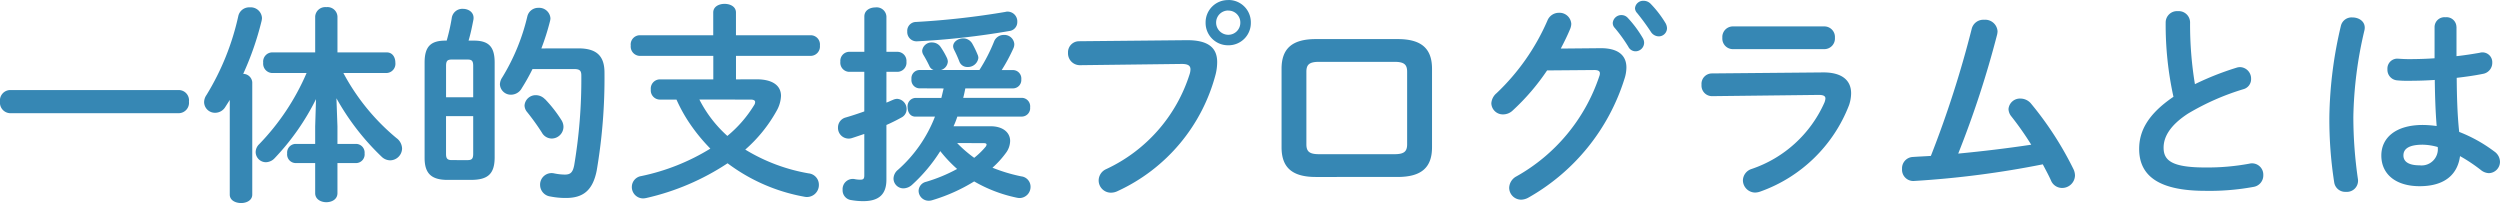 <svg xmlns="http://www.w3.org/2000/svg" width="201.994" height="16.405" viewBox="0 0 201.994 16.405"><path d="M-100.334-7.582a.843.843,0,0,0-.8.935.853.853,0,0,0,.8.935h13.668a.842.842,0,0,0,.8-.935.833.833,0,0,0-.8-.935Zm26.384.663a19.92,19.92,0,0,0,3.655,4.726,1,1,0,0,0,.68.289.976.976,0,0,0,.969-.952,1.083,1.083,0,0,0-.459-.85,17.547,17.547,0,0,1-4.284-5.253h3.5a.745.745,0,0,0,.7-.833c0-.425-.221-.833-.7-.833h-3.978v-2.907a.806.806,0,0,0-.9-.748.815.815,0,0,0-.9.748v2.907h-3.5a.746.746,0,0,0-.7.833.756.756,0,0,0,.7.833h2.805a19.078,19.078,0,0,1-3.825,5.746.9.9,0,0,0-.289.646.831.831,0,0,0,.833.816,1,1,0,0,0,.714-.34A19.435,19.435,0,0,0-75.6-6.851l-.068,2.21V-3.23h-1.6a.7.7,0,0,0-.663.765.7.7,0,0,0,.663.782h1.6V.748c0,.493.459.731.9.731.459,0,.9-.238.9-.731V-1.683h1.53a.7.7,0,0,0,.663-.782.7.7,0,0,0-.663-.765h-1.53V-4.641ZM-82.569.867c0,.459.459.68.918.68.442,0,.9-.221.9-.68V-8.211a.741.741,0,0,0-.731-.68A24.019,24.019,0,0,0-80-13.158a1.334,1.334,0,0,0,.034-.238.909.909,0,0,0-.986-.867.9.9,0,0,0-.918.663,20.683,20.683,0,0,1-2.584,6.426,1.009,1.009,0,0,0-.187.578.875.875,0,0,0,.9.85.962.962,0,0,0,.816-.476l.357-.561Zm19.533-1.19c1.258-.017,1.853-.425,1.87-1.768V-9.809c0-1.326-.527-1.768-1.7-1.768h-.408c.187-.629.289-1.173.391-1.683.1-.578-.374-.884-.85-.884a.863.863,0,0,0-.9.748,16.14,16.14,0,0,1-.408,1.819h-.085c-1.173,0-1.7.442-1.7,1.768v7.718c0,1.326.629,1.768,1.87,1.768Zm-1.6-1.6c-.374,0-.459-.153-.459-.51V-5.474H-62.9v3.043c0,.408-.119.51-.459.51ZM-62.9-7h-2.193V-9.537c0-.408.119-.51.459-.51h1.275c.34,0,.459.1.459.51Zm5.508-3.944a19.435,19.435,0,0,0,.7-2.21,1.17,1.17,0,0,0,.034-.221.913.913,0,0,0-.969-.85.9.9,0,0,0-.9.7A16.8,16.8,0,0,1-60.554-8.6a1.051,1.051,0,0,0-.187.561.883.883,0,0,0,.9.833,1,1,0,0,0,.867-.527,16.671,16.671,0,0,0,.867-1.547h3.332c.476,0,.612.119.612.527A41.888,41.888,0,0,1-54.74-1.5c-.119.6-.323.748-.765.748a4.538,4.538,0,0,1-.867-.1.929.929,0,0,0-1.122.935.948.948,0,0,0,.833.935,6.305,6.305,0,0,0,1.258.119c1.377,0,2.159-.6,2.482-2.21a44.485,44.485,0,0,0,.629-7.922c0-1.309-.6-1.955-2.108-1.955Zm.289,4.1a1.017,1.017,0,0,0-.714-.323.9.9,0,0,0-.935.833.867.867,0,0,0,.221.544,18.93,18.93,0,0,1,1.173,1.632.921.921,0,0,0,.8.493.958.958,0,0,0,.952-.935,1.025,1.025,0,0,0-.17-.561A10.5,10.5,0,0,0-57.1-6.851Zm15.436-1.6v-1.9H-35.6a.758.758,0,0,0,.714-.833.748.748,0,0,0-.714-.833h-6.069v-1.836c0-.476-.459-.7-.918-.7s-.918.221-.918.7v1.836H-49.47a.746.746,0,0,0-.7.833.756.756,0,0,0,.7.833H-43.5v1.9h-4.335a.743.743,0,0,0-.714.816.743.743,0,0,0,.714.816h1.36a12.583,12.583,0,0,0,.918,1.7,14.52,14.52,0,0,0,1.819,2.261A17.358,17.358,0,0,1-49.334-.629a.889.889,0,0,0-.748.867.916.916,0,0,0,.918.935,1.509,1.509,0,0,0,.255-.034,19.814,19.814,0,0,0,6.562-2.805,14.615,14.615,0,0,0,6.188,2.7.969.969,0,0,0,1.19-.969A.921.921,0,0,0-35.8-.85a14.57,14.57,0,0,1-5.117-1.921A11.716,11.716,0,0,0-38.386-5.9a2.662,2.662,0,0,0,.357-1.207c0-.85-.7-1.343-1.972-1.343Zm1.173,1.632c.255,0,.374.068.374.2a.448.448,0,0,1-.085.255,9.91,9.91,0,0,1-2.159,2.482,10.076,10.076,0,0,1-2.261-2.941Zm15.606-.9c-.068.255-.119.51-.187.765h-2.091A.669.669,0,0,0-27.8-6.2c0,.391.2.765.629.765h1.581a11.037,11.037,0,0,1-2.992,4.3.938.938,0,0,0-.357.714.8.8,0,0,0,.8.782,1.069,1.069,0,0,0,.7-.289,13.08,13.08,0,0,0,2.278-2.72A10.946,10.946,0,0,0-23.8-1.207,12.816,12.816,0,0,1-26.3-.17a.771.771,0,0,0-.612.731.812.812,0,0,0,.816.8.963.963,0,0,0,.306-.051A14.038,14.038,0,0,0-22.423-.2a11.53,11.53,0,0,0,3.417,1.309,1.312,1.312,0,0,0,.255.034.9.9,0,0,0,.884-.918.842.842,0,0,0-.748-.833,13.32,13.32,0,0,1-2.329-.7,7.526,7.526,0,0,0,1.071-1.173,1.675,1.675,0,0,0,.357-.986c0-.68-.578-1.19-1.581-1.19h-2.992a6.216,6.216,0,0,0,.306-.782h5.236a.681.681,0,0,0,.646-.748.687.687,0,0,0-.646-.765h-4.76c.068-.255.119-.51.17-.765h3.876a.676.676,0,0,0,.646-.731.681.681,0,0,0-.646-.748H-20.2a14.058,14.058,0,0,0,.952-1.768.81.81,0,0,0,.068-.34.8.8,0,0,0-.85-.731.83.83,0,0,0-.782.527A13.63,13.63,0,0,1-22-9.2h-3.111a.758.758,0,0,0,.561-.68.831.831,0,0,0-.085-.323,6.27,6.27,0,0,0-.493-.85.829.829,0,0,0-.68-.374.763.763,0,0,0-.816.663.656.656,0,0,0,.1.34c.153.255.323.561.476.884a.586.586,0,0,0,.357.34H-26.86a.663.663,0,0,0-.629.731.669.669,0,0,0,.629.748Zm3.23,4.42c.153,0,.238.034.238.119a.374.374,0,0,1-.1.2,6.315,6.315,0,0,1-.9.867A10.17,10.17,0,0,1-23.8-3.3Zm-7.854-5.763h.918a.74.74,0,0,0,.7-.816.735.735,0,0,0-.7-.8h-.918v-2.856a.787.787,0,0,0-.884-.731c-.459,0-.9.238-.9.731v2.856h-1.258a.733.733,0,0,0-.68.8.738.738,0,0,0,.68.816H-31.3v3.2c-.527.187-1.037.357-1.513.493a.829.829,0,0,0-.612.8.86.86,0,0,0,.833.9.8.8,0,0,0,.272-.034c.323-.1.663-.221,1.02-.34V-.68c0,.272-.085.34-.323.34A2.266,2.266,0,0,1-32.1-.391a.823.823,0,0,0-.952.867.794.794,0,0,0,.7.833,5.555,5.555,0,0,0,.969.085c1.292,0,1.87-.578,1.87-1.734V-4.76c.425-.187.833-.391,1.207-.6a.752.752,0,0,0,.425-.68.822.822,0,0,0-.765-.833.908.908,0,0,0-.34.085c-.17.068-.34.153-.527.221Zm9.639-4.845a65.093,65.093,0,0,1-7.242.816.716.716,0,0,0-.714.765.753.753,0,0,0,.782.8,62.228,62.228,0,0,0,7.463-.833.722.722,0,0,0,.646-.731A.789.789,0,0,0-19.873-13.906Zm-4.165,3.077a9.547,9.547,0,0,1,.425.952.673.673,0,0,0,.646.425.844.844,0,0,0,.884-.731.667.667,0,0,0-.051-.238,7.717,7.717,0,0,0-.442-.918.846.846,0,0,0-.731-.425c-.408,0-.816.272-.816.646A.69.69,0,0,0-24.038-10.829Zm22.151-4.029a1.8,1.8,0,0,0-1.836,1.819A1.807,1.807,0,0,0-1.887-11.2,1.8,1.8,0,0,0-.068-13.039,1.8,1.8,0,0,0-1.887-14.858Zm0,.85a.958.958,0,0,1,.969.969.972.972,0,0,1-.969.986.987.987,0,0,1-.986-.986A.972.972,0,0,1-1.887-14.008ZM-13.94-11.526a.891.891,0,0,0-.9.935.958.958,0,0,0,.986,1l8.194-.1c.493,0,.714.119.714.442A1.374,1.374,0,0,1-5-8.908,12.674,12.674,0,0,1-11.764-1.19a1.014,1.014,0,0,0-.6.9.99.99,0,0,0,.986,1,1.23,1.23,0,0,0,.561-.136A14.4,14.4,0,0,0-2.907-8.874a4.176,4.176,0,0,0,.119-.969c0-1.139-.7-1.785-2.482-1.768ZM11.8-.561c1.955,0,2.771-.8,2.771-2.4V-9.3c0-1.6-.816-2.4-2.771-2.4H5.185c-1.955,0-2.771.8-2.771,2.4v6.341c0,1.6.816,2.4,2.771,2.4ZM5.44-2.4c-.782,0-1.02-.221-1.02-.8V-9.061c0-.578.238-.8,1.02-.8h6.1c.782,0,1.02.221,1.02.8V-3.2c0,.578-.238.8-1.02.8Zm19.533-8.534c.289-.544.544-1.071.765-1.6a1.16,1.16,0,0,0,.085-.391.953.953,0,0,0-1-.9,1,1,0,0,0-.935.646,17.888,17.888,0,0,1-4.1,5.848,1.167,1.167,0,0,0-.425.816.929.929,0,0,0,.952.9,1.119,1.119,0,0,0,.782-.323,18.03,18.03,0,0,0,2.771-3.23L27.676-9.2c.323,0,.459.085.459.272a.667.667,0,0,1-.051.238A14.557,14.557,0,0,1,21.4-.612a1.09,1.09,0,0,0-.595.918.968.968,0,0,0,.969.969,1.269,1.269,0,0,0,.561-.153A16.772,16.772,0,0,0,30.124-8.5a3.033,3.033,0,0,0,.153-.9c0-1.02-.714-1.581-2.125-1.564Zm4.335-1.7a12.18,12.18,0,0,1,1.122,1.547.653.653,0,0,0,.578.374.7.7,0,0,0,.7-.68.752.752,0,0,0-.119-.408,9.078,9.078,0,0,0-1.19-1.6.682.682,0,0,0-.51-.238.694.694,0,0,0-.714.629A.566.566,0,0,0,29.308-12.631Zm1.819-1.19a18.758,18.758,0,0,1,1.122,1.53.769.769,0,0,0,.629.374.667.667,0,0,0,.68-.663.915.915,0,0,0-.153-.459,8.563,8.563,0,0,0-1.173-1.513.787.787,0,0,0-.561-.238.662.662,0,0,0-.7.6A.591.591,0,0,0,31.127-13.821Zm7.735,1.1a.853.853,0,0,0-.833.918.853.853,0,0,0,.833.918h7.412a.856.856,0,0,0,.85-.918.856.856,0,0,0-.85-.918ZM37.179-8.925a.843.843,0,0,0-.833.918.851.851,0,0,0,.867.918l8.6-.1c.374,0,.544.085.544.289a1.091,1.091,0,0,1-.085.34,9.9,9.9,0,0,1-5.882,5.355.994.994,0,0,0-.7.918A1,1,0,0,0,40.681.7a1.347,1.347,0,0,0,.425-.085,11.991,11.991,0,0,0,7.157-6.97,3.066,3.066,0,0,0,.17-.969c0-1.037-.731-1.7-2.295-1.683ZM57.086-2.448a79.447,79.447,0,0,0,3.145-9.622,1.509,1.509,0,0,0,.034-.255,1,1,0,0,0-1.088-.935.965.965,0,0,0-1,.731,85.261,85.261,0,0,1-3.3,10.268c-.493.034-.969.051-1.445.085a.915.915,0,0,0-.884.969.911.911,0,0,0,1,.969A76.677,76.677,0,0,0,63.92-1.581c.238.459.476.884.663,1.309a.969.969,0,0,0,.884.6,1.037,1.037,0,0,0,1.054-1,1.226,1.226,0,0,0-.119-.51,26.985,26.985,0,0,0-3.417-5.287,1.121,1.121,0,0,0-.867-.425.927.927,0,0,0-.969.85.99.99,0,0,0,.221.578,24.372,24.372,0,0,1,1.615,2.3C61.03-2.873,59.058-2.635,57.086-2.448Zm17.391-4.59c-2.125,1.445-2.771,2.822-2.771,4.216,0,2.3,1.785,3.383,5.355,3.383a19.657,19.657,0,0,0,3.91-.323.936.936,0,0,0,.765-.952A.912.912,0,0,0,80.6-1.632a18.678,18.678,0,0,1-3.519.306c-2.7,0-3.4-.544-3.4-1.6,0-.867.51-1.8,1.972-2.754A20.047,20.047,0,0,1,80.121-7.65a.836.836,0,0,0,.629-.833.925.925,0,0,0-.884-.952.963.963,0,0,0-.306.051,23.275,23.275,0,0,0-3.349,1.326,29.757,29.757,0,0,1-.391-4.981.918.918,0,0,0-.986-.918.918.918,0,0,0-.986.918A27.082,27.082,0,0,0,74.477-7.038Zm22.865-5.644a.8.8,0,0,0-.884-.782.8.8,0,0,0-.884.782v2.533c-.731.051-1.428.068-2.091.068-.306,0-.578-.017-.833-.034a.8.8,0,0,0-.884.85.857.857,0,0,0,.782.9,8.137,8.137,0,0,0,.935.034c.663,0,1.377-.017,2.108-.068.017,1.241.051,2.482.153,3.723a8.744,8.744,0,0,0-1.122-.085c-2.21,0-3.349,1.054-3.349,2.465,0,1.53,1.19,2.482,3.094,2.482,2.108,0,3.077-1.02,3.264-2.431a13.153,13.153,0,0,1,1.683,1.122,1.08,1.08,0,0,0,.646.255.922.922,0,0,0,.9-.918,1.032,1.032,0,0,0-.459-.833A11.888,11.888,0,0,0,97.563-4.2c-.153-1.445-.187-2.907-.2-4.369.731-.085,1.462-.187,2.125-.323a.9.9,0,0,0,.748-.9.793.793,0,0,0-1.02-.8c-.578.1-1.207.2-1.87.272v-2.363ZM94.367-1.5c-.85,0-1.309-.272-1.309-.8,0-.493.374-.867,1.564-.867a4.756,4.756,0,0,1,1.207.187A1.314,1.314,0,0,1,94.367-1.5ZM88.009-12.784a33.586,33.586,0,0,0-.935,7.361,33.054,33.054,0,0,0,.391,5.3.9.9,0,0,0,.952.765.9.9,0,0,0,.969-1,35.1,35.1,0,0,1-.374-5.049,32.456,32.456,0,0,1,.9-7.021c.136-.663-.425-1.02-.969-1.02A.886.886,0,0,0,88.009-12.784Z" transform="translate(101.133 14.858)" fill="#3687b4"/></svg>